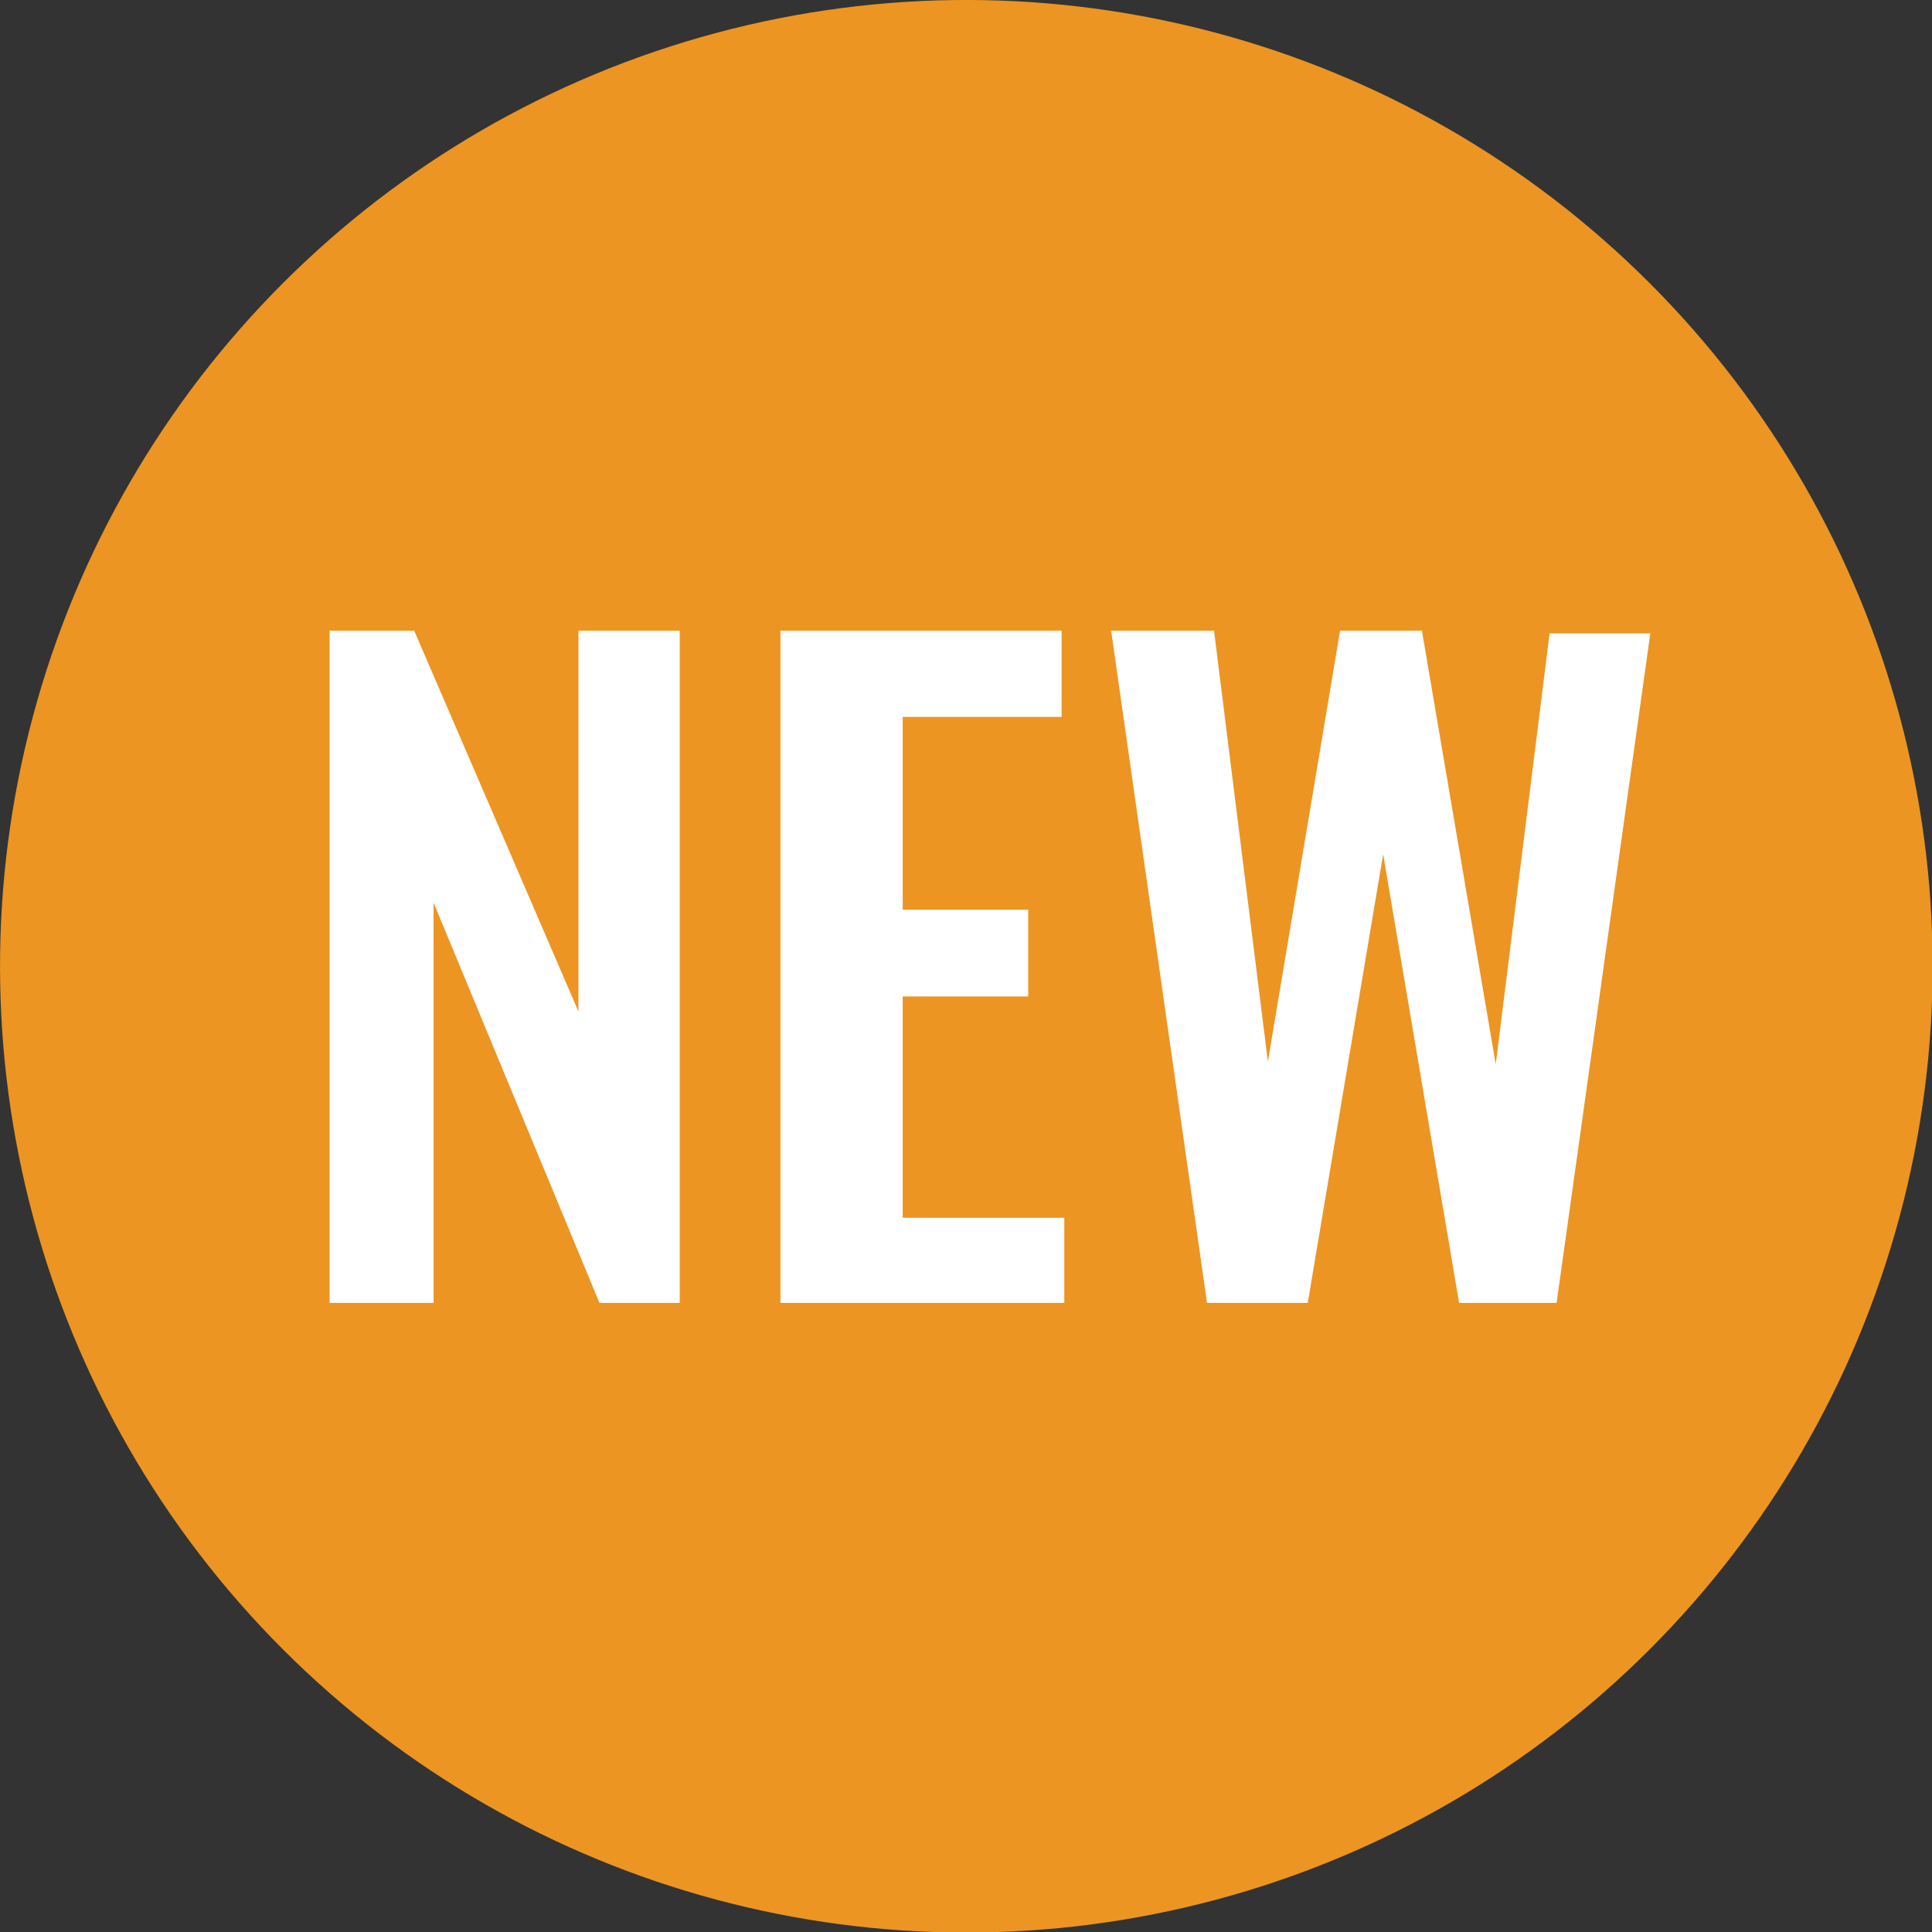 <svg xmlns="http://www.w3.org/2000/svg" width="35.87" height="35.87" viewBox="0 0 35.87 35.87">
  <rect x="0" y="0" width="35.87" height="35.87" fill="#333333" stroke="none"/>
  <title>typeofnew</title>
  <g id="圖層_2" data-name="圖層 2">
    <g id="圖層_1-2" data-name="圖層 1">
      <g>
        <circle cx="17.94" cy="17.94" r="17.94" transform="translate(-7.43 17.94) rotate(-45)" fill="#ec9523"/>
        <g>
          <path d="M6.12,24.19V11.71H7.69l3.05,7.07V11.71h1.88V24.19H11.13L8.05,16.76v7.43Z" fill="#fff"/>
          <path d="M14.49,24.19V11.71h5.22v1.6H16.76v3.58h2.33V18.5H16.76v4.11h3v1.58Z" fill="#fff"/>
          <path d="M22.41,24.19,20.63,11.71h1.91l1,8,1.34-8h1.52l1.37,8.05,1-8h1.87L28.9,24.19H27.09l-1.41-8.33-1.4,8.33Z" fill="#fff"/>
        </g>
      </g>
    </g>
  </g>
</svg>
